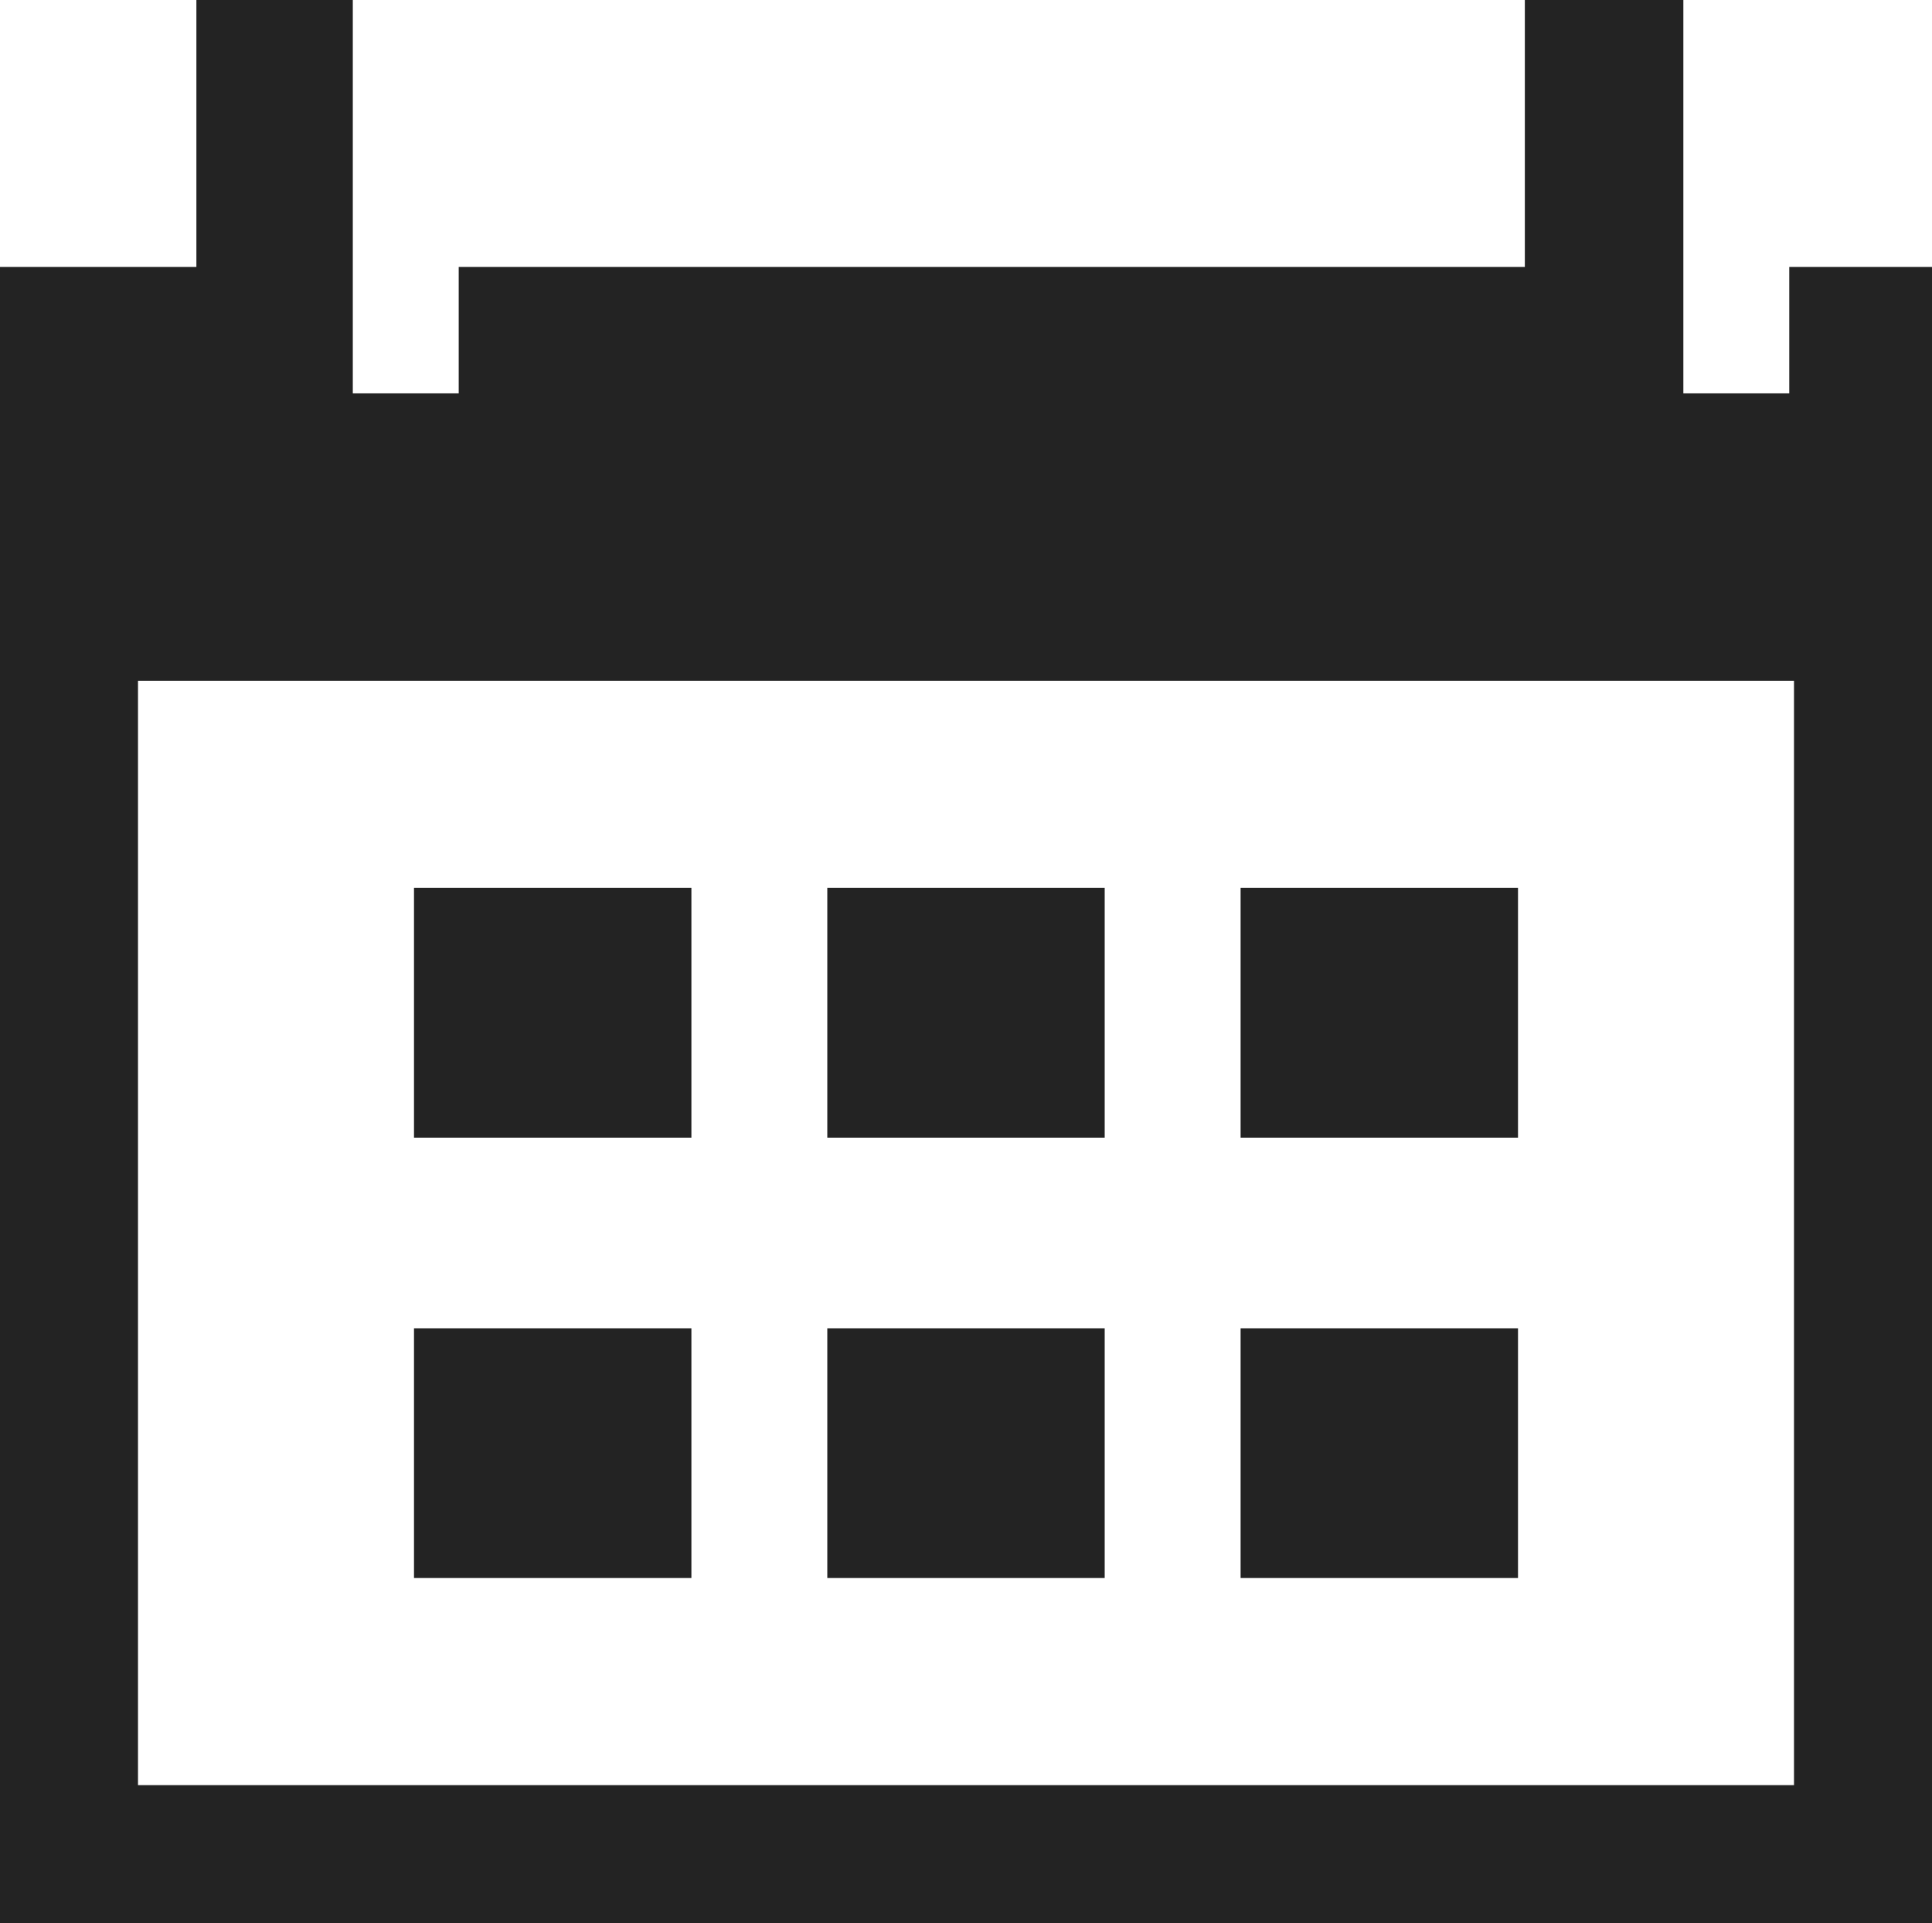 <?xml version="1.0" encoding="UTF-8"?>
<svg id="Layer_2" data-name="Layer 2" xmlns="http://www.w3.org/2000/svg" viewBox="0 0 110.18 109.66">
  <defs>
    <style>
      .cls-1 {
        fill: #232323;
        stroke-width: 0px;
      }
    </style>
  </defs>
  <g id="soccer_icons" data-name="soccer icons">
    <g>
      <path class="cls-1" d="M102.04,15.22v7.21h-6.04V0h-9.04v15.22H26.16v7.21h-6.04V0h-8.92v15.22H0v94.44h110.18V15.22h-8.14ZM102.31,101.79H7.87v-62.97h94.44v62.97Z"/>
      <rect class="cls-1" x="47.18" y="50.63" width="15.82" height="14.24"/>
      <rect class="cls-1" x="23.61" y="50.63" width="15.82" height="14.24"/>
      <rect class="cls-1" x="23.61" y="75.74" width="15.82" height="14.24"/>
      <rect class="cls-1" x="70.75" y="50.63" width="15.82" height="14.24"/>
      <rect class="cls-1" x="70.75" y="75.74" width="15.82" height="14.24"/>
      <rect class="cls-1" x="47.18" y="75.74" width="15.82" height="14.24"/>
    </g>
  </g>
</svg>